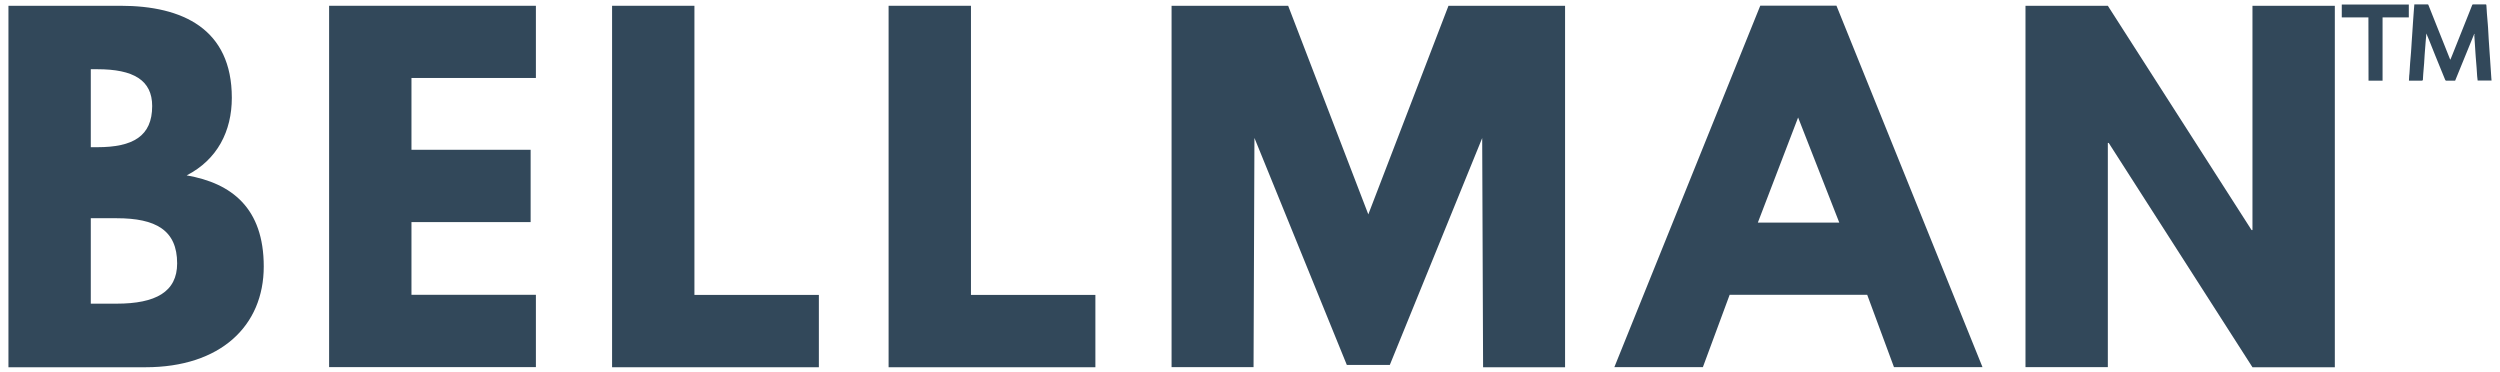 <svg xmlns="http://www.w3.org/2000/svg" fill="none" viewBox="0 0 148 22" height="22" width="148">
<path fill="#32485A" d="M146.479 1.996C146.098 2.933 145.725 3.855 145.344 4.777C145.169 4.777 144.986 4.777 144.811 4.777C144.788 4.777 144.758 4.739 144.75 4.716C144.666 4.525 144.59 4.327 144.514 4.137C144.4 3.847 144.278 3.565 144.163 3.276C144.042 2.971 143.92 2.667 143.798 2.362C143.752 2.24 143.699 2.118 143.638 1.981C143.63 2.126 143.623 2.248 143.607 2.369C143.592 2.598 143.569 2.819 143.554 3.047C143.546 3.116 143.546 3.177 143.539 3.245C143.531 3.413 143.524 3.581 143.508 3.748C143.493 3.962 143.47 4.175 143.455 4.388C143.447 4.472 143.44 4.556 143.44 4.632C143.44 4.777 143.44 4.777 143.287 4.777C143.082 4.777 142.876 4.777 142.678 4.777C142.655 4.777 142.632 4.777 142.609 4.777C142.617 4.67 142.617 4.579 142.625 4.48C142.632 4.396 142.647 4.32 142.647 4.236C142.655 4.076 142.663 3.908 142.678 3.748C142.693 3.535 142.716 3.322 142.731 3.108C142.739 3.04 142.739 2.964 142.746 2.895C142.754 2.735 142.762 2.568 142.777 2.408C142.792 2.225 142.807 2.034 142.815 1.851C142.83 1.661 142.846 1.463 142.853 1.272C142.868 1.097 142.876 0.914 142.891 0.739C142.906 0.579 142.914 0.419 142.929 0.259C143.196 0.259 143.455 0.259 143.722 0.259C143.737 0.259 143.76 0.275 143.76 0.29C143.935 0.724 144.102 1.158 144.278 1.592C144.422 1.958 144.575 2.324 144.72 2.697C144.826 2.956 144.925 3.223 145.032 3.482C145.039 3.497 145.047 3.512 145.062 3.535C145.108 3.421 145.154 3.322 145.192 3.215C145.329 2.865 145.466 2.514 145.611 2.164C145.794 1.699 145.984 1.234 146.167 0.77C146.228 0.61 146.296 0.45 146.357 0.29C146.365 0.275 146.388 0.259 146.403 0.259C146.647 0.259 146.898 0.259 147.142 0.259C147.188 0.259 147.195 0.282 147.195 0.32C147.203 0.48 147.211 0.648 147.226 0.808C147.241 1.021 147.264 1.234 147.279 1.448C147.287 1.516 147.287 1.585 147.294 1.653C147.31 1.882 147.317 2.103 147.332 2.331C147.348 2.522 147.363 2.705 147.37 2.895C147.386 3.086 147.401 3.268 147.409 3.459C147.424 3.649 147.439 3.832 147.447 4.023C147.462 4.213 147.47 4.403 147.485 4.594C147.492 4.647 147.5 4.708 147.5 4.769C147.218 4.769 146.952 4.769 146.677 4.769C146.67 4.678 146.654 4.586 146.647 4.502C146.639 4.342 146.632 4.182 146.616 4.023C146.601 3.802 146.578 3.588 146.563 3.367C146.555 3.299 146.555 3.223 146.548 3.154C146.54 2.994 146.533 2.827 146.517 2.667C146.502 2.476 146.494 2.278 146.479 2.088C146.502 2.065 146.487 2.042 146.479 1.996Z"></path>
<path fill="#32485A" d="M140.21 1.029C139.676 1.029 139.158 1.029 138.633 1.029C138.633 0.77 138.633 0.526 138.633 0.267C139.951 0.267 141.276 0.267 142.602 0.267C142.602 0.518 142.602 0.77 142.602 1.029C142.084 1.029 141.573 1.029 141.048 1.029C141.048 2.278 141.048 3.527 141.048 4.777C140.766 4.777 140.492 4.777 140.217 4.777C140.21 3.535 140.21 2.286 140.21 1.029Z"></path>
<path fill="#32485A" d="M7.135 0.342C10.815 0.342 13.724 1.714 13.724 5.789C13.724 7.762 12.871 9.446 11.051 10.383C13.724 10.847 15.614 12.325 15.614 15.776C15.614 19.303 13.046 21.741 8.613 21.741H0.5V0.342H7.135ZM5.764 8.714C7.866 8.714 9.009 8.067 9.009 6.277C9.009 4.745 7.897 4.098 5.764 4.098H5.375V8.714H5.764ZM6.907 17.977C9.215 17.977 10.487 17.277 10.487 15.593C10.487 13.62 9.215 12.919 6.907 12.919H5.375V17.977H6.907Z"></path>
<path fill="#32485A" d="M31.725 4.616H24.359V8.867H31.413V13.148H24.359V17.452H31.725V21.733H19.483V0.342H31.725V4.616Z"></path>
<path fill="#32485A" d="M41.11 17.459H48.477V21.741H36.235V0.342H41.11V17.459Z"></path>
<path fill="#32485A" d="M57.481 17.459H64.847V21.741H52.605V0.342H57.481V17.459Z"></path>
<path fill="#32485A" d="M79.732 21.604L74.263 8.166L74.21 21.733H69.357V0.342H76.259L81.004 12.691L85.75 0.342H92.652V21.741H87.799L87.746 8.173L82.277 21.604H79.732Z"></path>
<path fill="#32485A" d="M117.364 21.734H112.123L110.539 17.453H102.395L100.811 21.734H95.57L104.208 0.336H108.718L117.364 21.734ZM106.448 6.955L104.064 13.179H108.886L106.448 6.955Z"></path>
<path fill="#32485A" d="M124.784 21.733H119.909V0.342H124.784L133.293 13.62H133.346V0.342H138.222V21.741H133.346L124.837 8.463H124.784V21.733Z"></path>
</svg>
